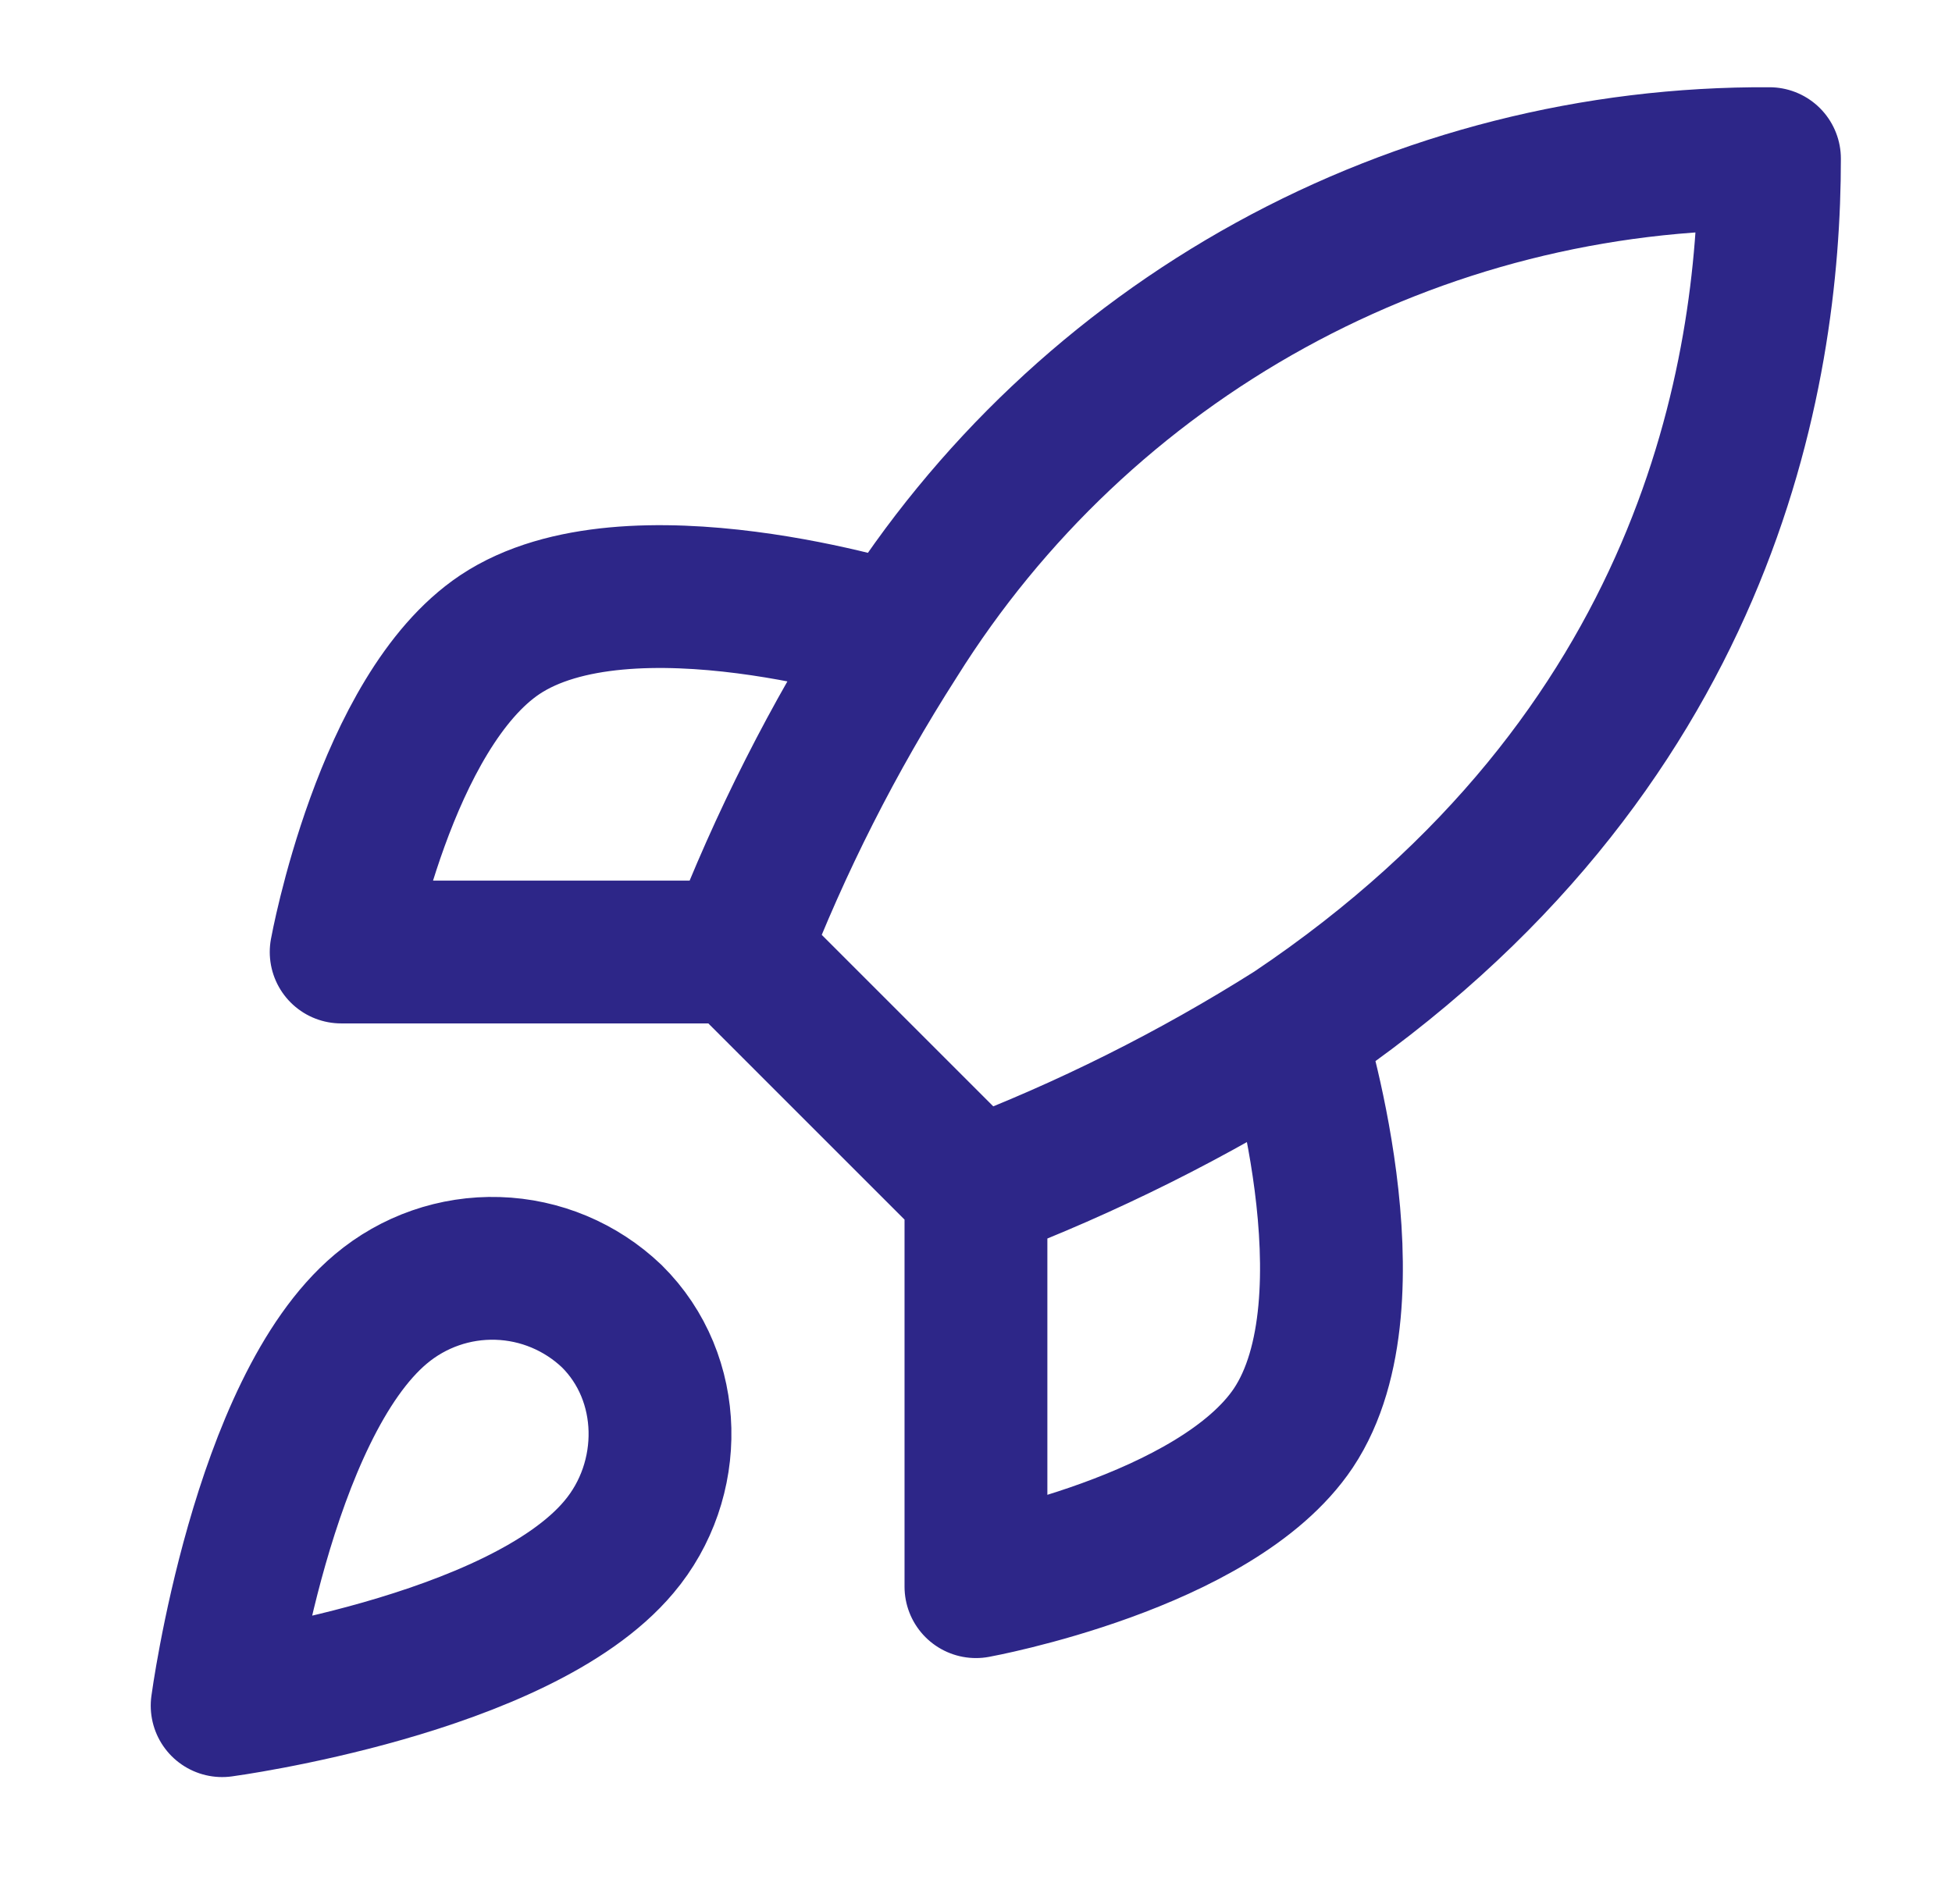 <?xml version="1.0" encoding="utf-8"?><svg width="41" height="40" viewBox="0 0 41 40" fill="none" xmlns="http://www.w3.org/2000/svg">
<g id="rocket-02">
<path id="Icon" d="M20.499 25L15.499 20M20.499 25C22.827 24.115 25.061 22.998 27.166 21.667M20.499 25V33.333C20.499 33.333 25.549 32.417 27.166 30C28.966 27.3 27.166 21.667 27.166 21.667M15.499 20C16.386 17.699 17.503 15.493 18.833 13.417C20.775 10.312 23.479 7.755 26.688 5.99C29.897 4.225 33.504 3.311 37.166 3.333C37.166 7.867 35.866 15.833 27.166 21.667M15.499 20H7.166C7.166 20 8.083 14.95 10.499 13.333C13.199 11.533 18.833 13.333 18.833 13.333M7.999 27.5C5.499 29.6 4.666 35.833 4.666 35.833C4.666 35.833 10.899 35 12.999 32.5C14.183 31.1 14.166 28.95 12.849 27.65C12.201 27.032 11.348 26.674 10.453 26.647C9.558 26.619 8.684 26.923 7.999 27.5Z" stroke="#2D2688" stroke-width="3" stroke-linecap="round" stroke-linejoin="round"/>
</g>
</svg>
